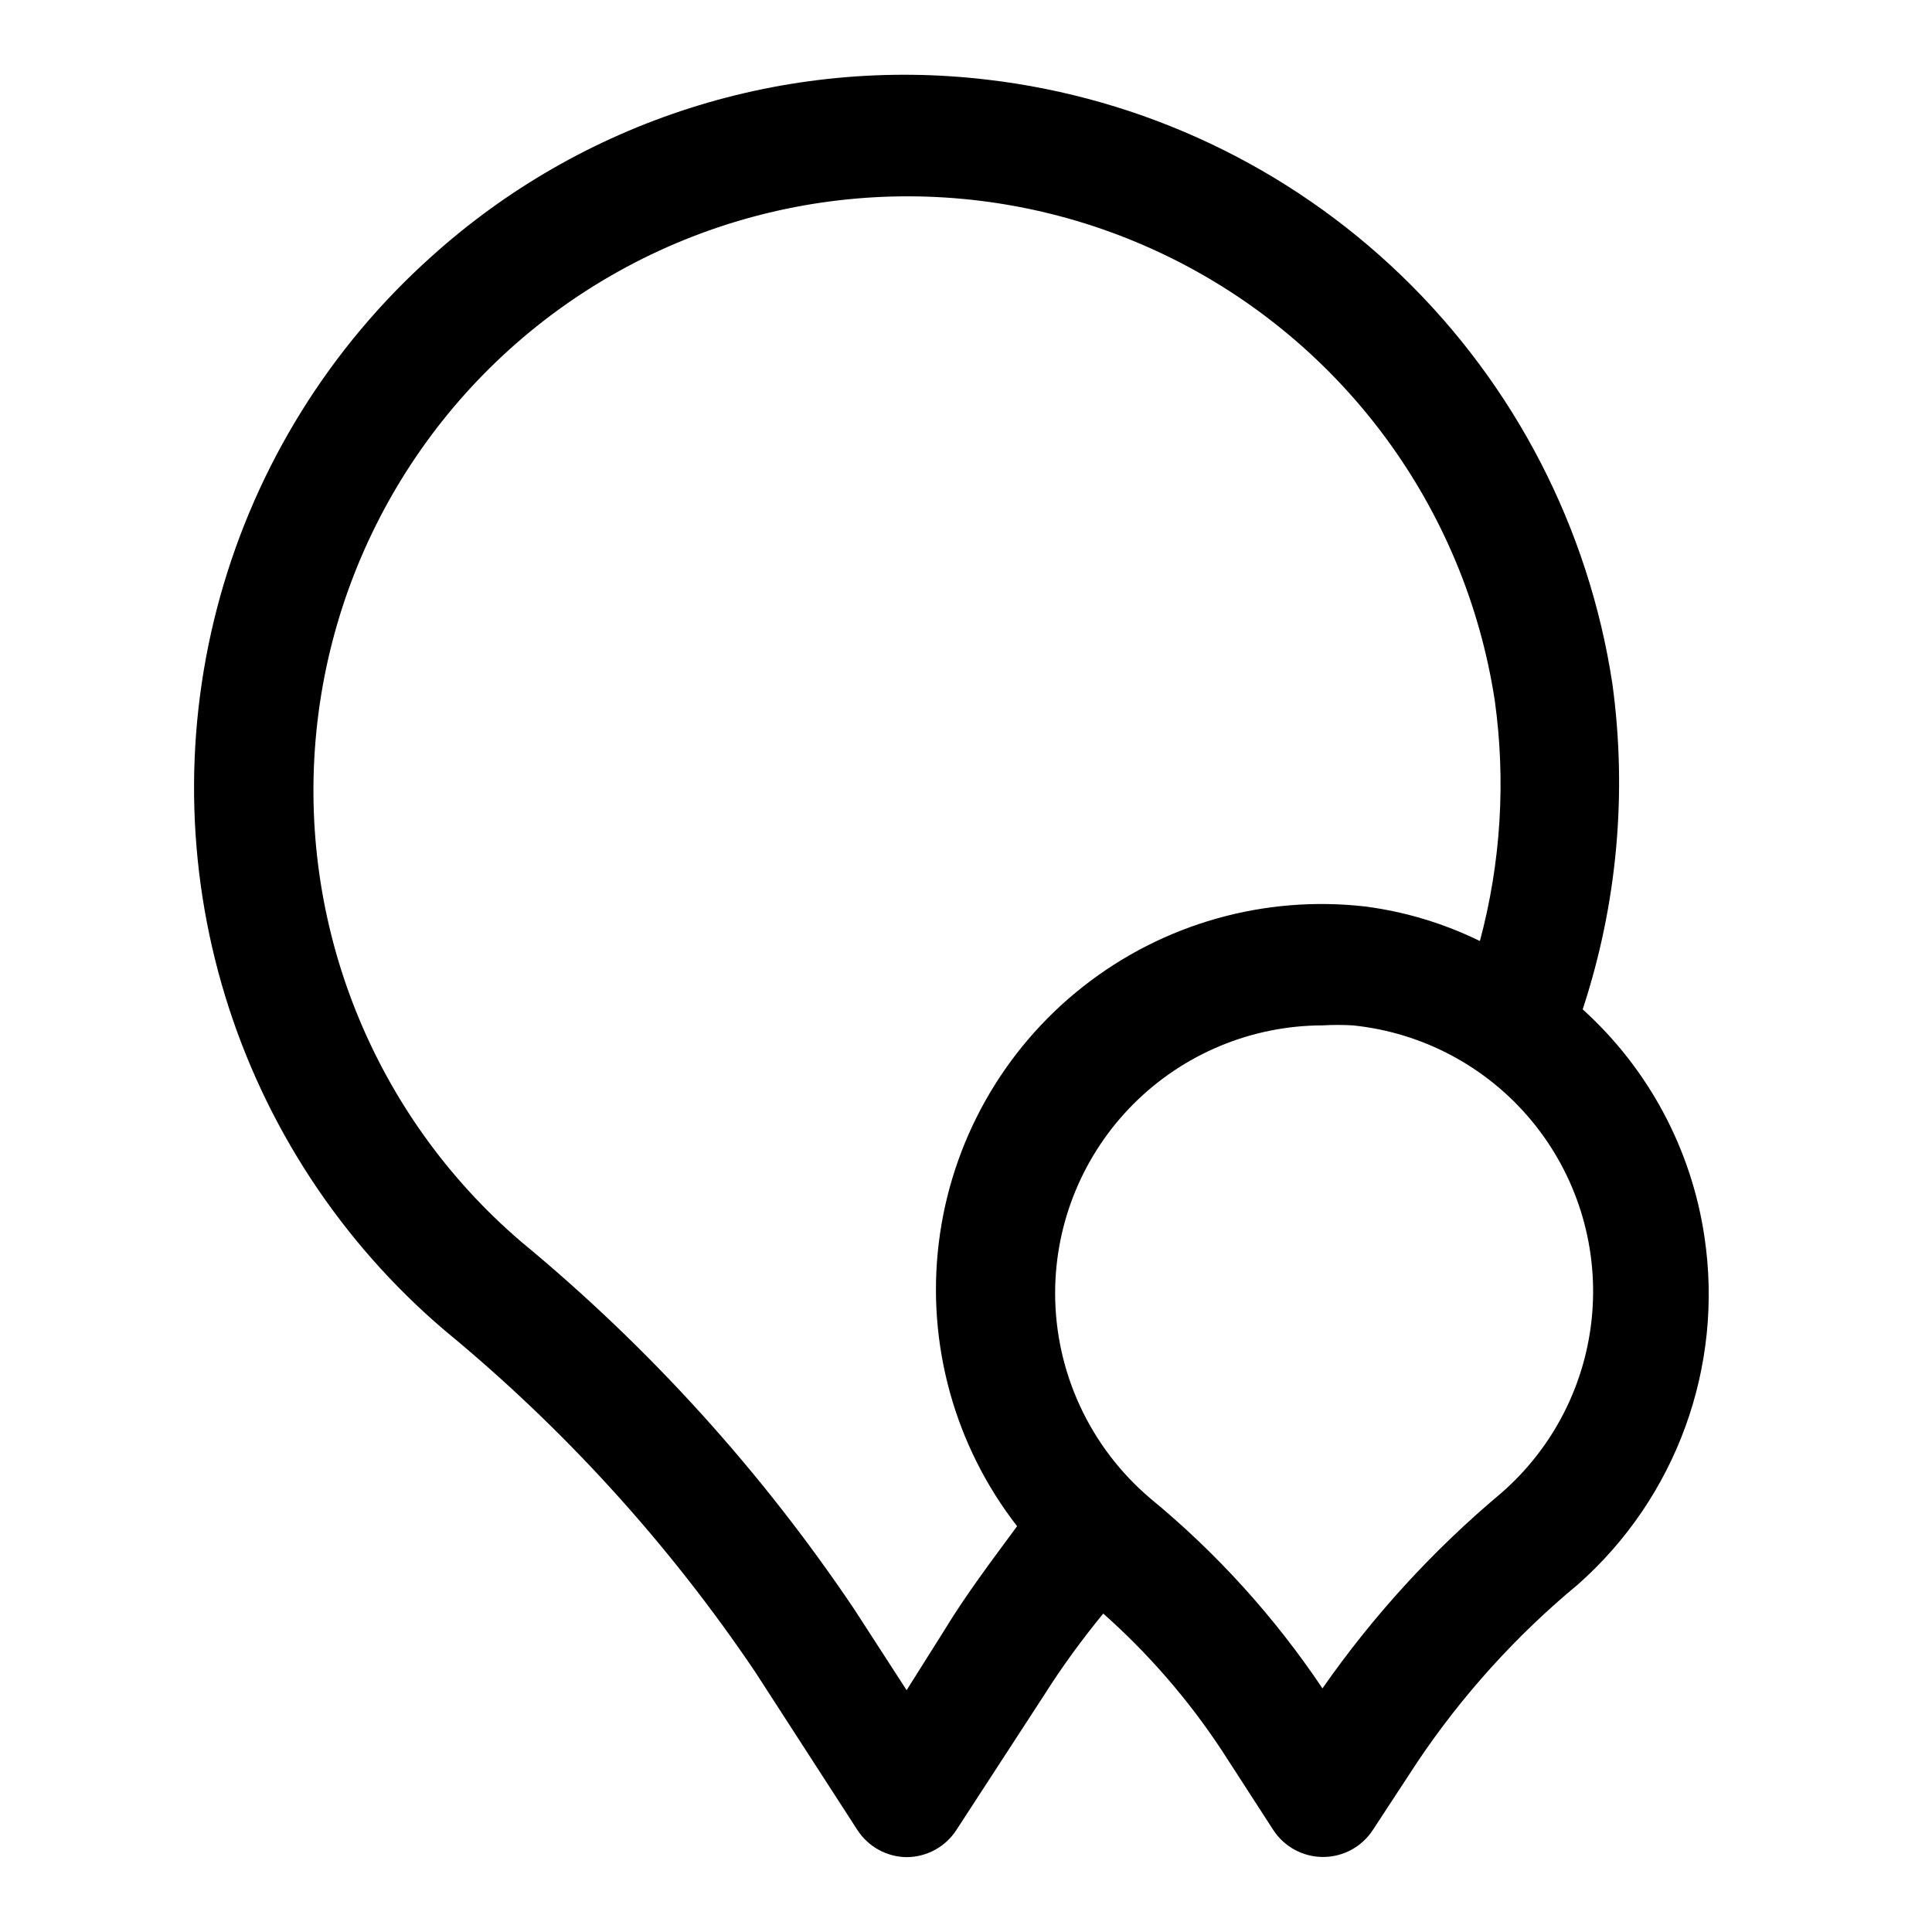 <?xml version="1.0" encoding="UTF-8"?>
<!-- Uploaded to: SVG Repo, www.svgrepo.com, Generator: SVG Repo Mixer Tools -->
<svg fill="#000000" width="800px" height="800px" version="1.1" viewBox="144 144 512 512" xmlns="http://www.w3.org/2000/svg">
 <path d="m595.7 471.79c-3.438-23.238-14.844-44.555-32.273-60.301 9.148-27.789 11.84-57.293 7.871-86.277-6.246-41.176-25.859-79.156-55.816-108.09-29.957-28.934-68.598-47.215-109.97-52.027-26.461-3.117-53.285-0.543-78.672 7.547-25.391 8.094-48.754 21.516-68.535 39.371-26.844 24.043-46.25 55.262-55.934 89.973-9.684 34.711-9.234 71.469 1.289 105.94 10.527 34.465 30.688 65.203 58.109 88.582 31.668 26.047 59.406 56.539 82.34 90.531l27.078 41.879h0.004c2.859 4.457 7.769 7.18 13.066 7.242 5.352-0.012 10.336-2.738 13.227-7.242l23.145-35.582c4.879-7.715 10.078-14.801 15.742-21.727 12.047 10.688 22.637 22.914 31.488 36.367l13.539 20.941c2.902 4.488 7.879 7.199 13.227 7.199 5.344 0 10.324-2.711 13.223-7.199l11.652-17.789v-0.004c11.871-17.715 26.242-33.625 42.668-47.23 26.059-23.035 38.68-57.703 33.531-92.102zm-201.52 104.38-9.918 15.742-13.855-21.41c-24.582-36.578-54.332-69.406-88.324-97.457-39.141-33.527-59.395-84.09-54.223-135.37 5.172-51.277 35.113-96.777 80.16-121.82 45.043-25.035 99.492-26.441 145.77-3.762 46.277 22.68 78.527 66.574 86.336 117.52 2.973 21.305 1.633 42.988-3.938 63.766-9.516-4.656-19.723-7.742-30.227-9.133-26.809-3.102-53.758 4.527-74.961 21.227-21.203 16.695-34.941 41.102-38.211 67.891-3.269 26.789 4.191 53.785 20.754 75.094-6.613 8.973-13.539 18.105-19.367 27.711zm147.52-36.371c-17.953 15.055-33.836 32.422-47.234 51.641-12.68-18.93-28.062-35.902-45.656-50.379-16-13.57-25.215-33.496-25.191-54.477 0.043-18.777 7.519-36.773 20.797-50.051 13.277-13.277 31.273-20.754 50.051-20.797 2.676-0.156 5.356-0.156 8.031 0 18.457 1.875 35.445 10.914 47.309 25.176 11.867 14.262 17.664 32.609 16.148 51.098-1.516 18.492-10.223 35.652-24.254 47.789z"/>
</svg>